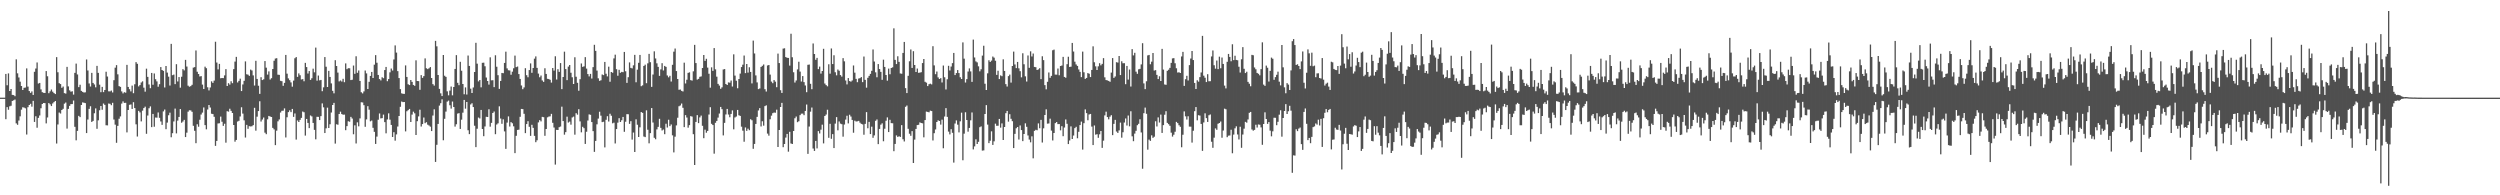 <svg xmlns="http://www.w3.org/2000/svg" width="1920" height="150"><path fill="#4f4f4f" d="M0 75h1v1H0zM1 75h1v1H1zM2 75h1v1H2zM3 74.995h1v1H3zM4 56.79h1v34.759H4zM5 65.474h1v16.809H5zM6 56.39h1v27.887H6zM7 69.864h1v11.806H7zM8 68.344h1v12.882H8zM9 72.842h1v4.697H9zM10 72.988h1v4.056H10zM11 73.874h1v2.564H11zM12 45.57h1v49.206H12zM13 56.298h1v39.54H13zM14 59.5h1v33.044H14zM15 62.714h1v26.613H15zM16 66.039h1v18.196H16zM17 69.127h1v13.252H17zM18 67.422h1v15.223H18zM19 67.245h1v15.944H19zM20 52.538h1v50.806H20zM21 66.486h1v15.832H21zM22 69.949h1v10.682H22zM23 71.313h1v8.423H23zM24 70.203h1v11.719H24zM25 72.89h1v4.569H25zM26 55.14h1v38.489H26zM27 52.622h1v36.658H27zM28 47.976h1v50.135H28zM29 64.162h1v26.359H29zM30 63.68h1v25.008H30zM31 68.658h1v14.491H31zM32 70.791h1v9.062H32zM33 71.246h1v7.839H33zM34 71.402h1v7.814H34zM35 54.563h1v40.197H35zM36 58.566h1v31.63H36zM37 71.574h1v7.601H37zM38 70.12h1v10.021H38zM39 68.772h1v12.676H39zM40 70.425h1v9.057H40zM41 71.478h1v6.976H41zM42 72.247h1v5.335H42zM43 43.888h1v66.368H43zM44 55.481h1v40.128H44zM45 63.895h1v22.522H45zM46 64.547h1v22.671H46zM47 67.431h1v17.041H47zM48 66.44h1v17.116H48zM49 71.519h1v8.098H49zM50 71.892h1v6.867H50zM51 51.329h1v47.425H51zM52 66.373h1v17.219H52zM53 69.374h1v11.911H53zM54 70.404h1v9.545H54zM55 70.088h1v9.817H55zM56 72.638h1v4.562H56zM57 55.962h1v41.433H57zM58 48.862h1v58.924H58zM59 57.2h1v43.289H59zM60 66.911h1v22.088H60zM61 65.06h1v24.903H61zM62 69.781h1v10.872H62zM63 70.56h1v8.089H63zM64 71.056h1v7.844H64zM65 70.914h1v8.276H65zM66 45.689h1v56.489H66zM67 54.135h1v37.686H67zM68 64.089h1v19.515H68zM69 66.47h1v15.161H69zM70 55.966h1v37.688H70zM71 63.684h1v29.156H71zM72 64.847h1v22.152H72zM73 67.072h1v16.184H73zM74 50.608h1v48.331H74zM75 55.946h1v36.457H75zM76 65.021h1v19.668H76zM77 70.784h1v10.623H77zM78 66.73h1v17.567H78zM79 70.736h1v8.759H79zM80 69.115h1v11.408H80zM81 55.11h1v41.087H81zM82 58.784h1v37.498H82zM83 70.166h1v9.343H83zM84 70.2h1v9.496H84zM85 69.527h1v11.286H85zM86 70.997h1v7.933H86zM87 61.576h1v30.24H87zM88 51.981h1v43.779H88zM89 50.029h1v59.664H89zM90 57.085h1v39.561H90zM91 66.129h1v25.077H91zM92 66.689h1v22.717H92zM93 70.171h1v9.403H93zM94 71.716h1v6.157H94zM95 70.798h1v8.272H95zM96 71.15h1v7.789H96zM97 49.793h1v51.886H97zM98 66.781h1v17.693H98zM99 68.509h1v11.978H99zM100 70.205h1v10.048H100zM101 65.717h1v17.922H101zM102 71.571h1v6.901H102zM103 64.737h1v18.281H103zM104 47.697h1v47.805H104zM105 49.001h1v55.866H105zM106 66.36h1v18.762H106zM107 65.323h1v21.019H107zM108 63.343h1v29.886H108zM109 62.453h1v22.522H109zM110 67.307h1v15.695H110zM111 70.406h1v11.511H111zM112 52.744h1v50.002H112zM113 59.056h1v29.68H113zM114 64.879h1v18.29H114zM115 67.731h1v13.964H115zM116 56.035h1v41.607H116zM117 65.051h1v22.435H117zM118 56.429h1v40.881H118zM119 60.821h1v29.432H119zM120 62.51h1v27.862H120zM121 66.634h1v19.748H121zM122 64.65h1v25.841H122zM123 51.492h1v41.801H123zM124 53.751h1v42.168H124zM125 54.408h1v31.165H125zM126 67.165h1v16.947H126zM127 50.693h1v48.535H127zM128 55.779h1v38.391H128zM129 58.864h1v29.682H129zM130 65.691h1v20.849H130zM131 33.685h1v71.712H131zM132 57.765h1v44.528H132zM133 57.31h1v35.962H133zM134 64.593h1v18.823H134zM135 49.322h1v53.14H135zM136 62.574h1v30.053H136zM137 59.205h1v30.577H137zM138 67.332h1v16.436H138zM139 58.907h1v35.333H139zM140 53.101h1v40.249H140zM141 54.06h1v38.004H141zM142 45.992h1v59.274H142zM143 51.121h1v50.774H143zM144 65.771h1v19.998H144zM145 66.632h1v18.036H145zM146 66.158h1v18.608H146zM147 65.108h1v20.76H147zM148 51.901h1v44.717H148zM149 51.553h1v48.904H149zM150 38.734h1v71.266H150zM151 55.069h1v40.366H151zM152 56.815h1v40.538H152zM153 58.743h1v33.223H153zM154 58.445h1v29.519H154zM155 64.97h1v21.497H155zM156 68.369h1v14.166H156zM157 51.205h1v44.873H157zM158 52.377h1v46.942H158zM159 67.003h1v17.139H159zM160 69.418h1v11.22H160zM161 67.181h1v15.388H161zM162 62.478h1v24.882H162zM163 63.659h1v23.928H163zM164 61.892h1v27.81H164zM165 32.039h1v79.975H165zM166 48.042h1v60.183H166zM167 53.309h1v41.497H167zM168 49.056h1v45.628H168zM169 60.107h1v29.423H169zM170 59.924h1v33.543H170zM171 60.004h1v36.638H171zM172 57.903h1v37.107H172zM173 53.119h1v56.432H173zM174 66.064h1v19.357H174zM175 63.881h1v21.9H175zM176 64.95h1v18.576H176zM177 62.405h1v22.735H177zM178 63.89h1v22.909H178zM179 53.089h1v42.898H179zM180 47.308h1v61.481H180zM181 43.65h1v63.806H181zM182 63.313h1v30.037H182zM183 62.13h1v30.648H183zM184 60.429h1v29.007H184zM185 69.921h1v12.445H185zM186 64.87h1v22.351H186zM187 62.05h1v30.371H187zM188 47.166h1v58.471H188zM189 57.06h1v38.842H189zM190 57.367h1v41.573H190zM191 58.255h1v38.657H191zM192 53.435h1v43.671H192zM193 54.108h1v42.877H193zM194 57.898h1v38.18H194zM195 65.698h1v17.1H195zM196 46.699h1v53.667H196zM197 60.64h1v28.956H197zM198 65.826h1v19.487H198zM199 72.075h1v5.692H199zM200 59.276h1v34.083H200zM201 61.475h1v30.337H201zM202 60.908h1v29.332H202zM203 46.893h1v55.008H203zM204 51.965h1v51.09H204zM205 57.278h1v34.363H205zM206 54.822h1v34.198H206zM207 61.102h1v28.393H207zM208 60.038h1v29.833H208zM209 53.011h1v45.189H209zM210 46.669h1v52.724H210zM211 44.95h1v66.505H211zM212 44.678h1v55.679H212zM213 57.346h1v35.843H213zM214 57.488h1v34.278H214zM215 62.036h1v24.406H215zM216 62.366h1v22.744H216zM217 65.911h1v19.107H217zM218 63.654h1v19.577H218zM219 42.199h1v63.39H219zM220 56.58h1v33.488H220zM221 60.191h1v25.94H221zM222 61.583h1v23.147H222zM223 63.306h1v22.811H223zM224 66.563h1v17.107H224zM225 61.901h1v27.846H225zM226 44.74h1v42.398H226zM227 43.813h1v63.394H227zM228 59.035h1v33.486H228zM229 56.36h1v37.35H229zM230 57.825h1v34.248H230zM231 61.011h1v29.526H231zM232 60.752h1v24.9H232zM233 62.434h1v23.763H233zM234 48.28h1v55.871H234zM235 51.524h1v39.801H235zM236 56.493h1v37.945H236zM237 54.57h1v43.829H237zM238 61.398h1v27.281H238zM239 60.123h1v29.261H239zM240 52.725h1v41.696H240zM241 55.559h1v44.189H241zM242 36.55h1v70.435H242zM243 61.972h1v27.743H243zM244 57.992h1v31.744H244zM245 61.688h1v30.538H245zM246 61.391h1v27.778H246zM247 70.04h1v9.345H247zM248 67.062h1v15.354H248zM249 43.813h1v58.357H249zM250 51.247h1v47.301H250zM251 66.815h1v15.878H251zM252 54.444h1v43.848H252zM253 59.074h1v36.356H253zM254 64.053h1v22.374H254zM255 69.733h1v10.927H255zM256 71.667h1v7.347H256zM257 46.241h1v64.042H257zM258 50.684h1v44.742H258zM259 55.742h1v40.044H259zM260 62.521h1v25.056H260zM261 61.791h1v23.985H261zM262 62.597h1v24.999H262zM263 60.542h1v27.574H263zM264 63.153h1v24.882H264zM265 48.681h1v51.307H265zM266 53.126h1v43.747H266zM267 52.4h1v40.719H267zM268 52.451h1v41.034H268zM269 61.48h1v28.281H269zM270 61.233h1v29.785H270zM271 50.315h1v52.822H271zM272 56.671h1v39.565H272zM273 43.217h1v66.942H273zM274 55.934h1v38.027H274zM275 54.108h1v42.905H275zM276 62.141h1v28.787H276zM277 70.882h1v7.649H277zM278 71.706h1v6.988H278zM279 70.18h1v10.627H279zM280 54.151h1v43.246H280zM281 56.387h1v35.299H281zM282 68.372h1v13.207H282zM283 62.84h1v21.36H283zM284 58.298h1v34.864H284zM285 55.229h1v37.354H285zM286 59.894h1v38.242H286zM287 49.642h1v51.607H287zM288 42.348h1v68.212H288zM289 48.157h1v56.75H289zM290 57.525h1v34.431H290zM291 60.732h1v26.418H291zM292 61.748h1v29.185H292zM293 59.356h1v31.36H293zM294 60.079h1v27.922H294zM295 53.808h1v39.979H295zM296 51.418h1v50.975H296zM297 62.384h1v29.359H297zM298 60.727h1v26.322H298zM299 55.536h1v36.363H299zM300 52.647h1v43.298H300zM301 54.176h1v51.062H301zM302 45.683h1v55.825H302zM303 34.856h1v73.184H303zM304 40.377h1v62.852H304zM305 54.643h1v42.536H305zM306 59.937h1v29.146H306zM307 68.475h1v13.573H307zM308 71.665h1v6.299H308zM309 72.041h1v6.386H309zM310 72.114h1v6.198H310zM311 50.201h1v50.705H311zM312 59.086h1v26.349H312zM313 64.735h1v19.837H313zM314 65.348h1v18.304H314zM315 61.45h1v32.248H315zM316 62.869h1v25.168H316zM317 65.236h1v20.526H317zM318 65.902h1v21.128H318zM319 46.358h1v57.306H319zM320 62.212h1v30.845H320zM321 62.329h1v27.089H321zM322 68.987h1v15.306H322zM323 57.694h1v39.506H323zM324 59.779h1v35.516H324zM325 58.491h1v31.794H325zM326 44.854h1v49.748H326zM327 52.416h1v41.428H327zM328 53.105h1v42.634H328zM329 52.416h1v44.015H329zM330 51.485h1v45.779H330zM331 59.91h1v40.751H331zM332 64.625h1v24.109H332zM333 65.751h1v18.201H333zM334 31.391h1v92.987H334zM335 35.587h1v75.603H335zM336 57.621h1v37.576H336zM337 68.246h1v12.856H337zM338 71.695h1v7.583H338zM339 73.796h1v2.511H339zM340 42.258h1v65.459H340zM341 58.166h1v33.095H341zM342 59.054h1v26.633H342zM343 70.136h1v7.915H343zM344 73.199h1v4.044H344zM345 69.592h1v11.273H345zM346 66.463h1v16.942H346zM347 73.201h1v4.77H347zM348 66.817h1v15.37H348zM349 52.934h1v44.273H349zM350 42.327h1v53.092H350zM351 63.567h1v23.658H351zM352 65.453h1v21.424H352zM353 47.482h1v51.55H353zM354 54.327h1v37.578H354zM355 64.515h1v22.01H355zM356 72.402h1v4.328H356zM357 67.14h1v16.336H357zM358 72.599h1v5.752H358zM359 42.65h1v57.391H359zM360 50.626h1v52.378H360zM361 68.122h1v12.103H361zM362 71.413h1v7.908H362zM363 67.186h1v15.061H363zM364 55.316h1v41.245H364zM365 32.854h1v80.169H365zM366 48.903h1v49.95H366zM367 62.521h1v27.732H367zM368 61.459h1v29.508H368zM369 67.058h1v17.368H369zM370 48.251h1v50.824H370zM371 48.132h1v56.466H371zM372 50.894h1v46.244H372zM373 59.566h1v30.126H373zM374 62.222h1v27.654H374zM375 64.975h1v18.92H375zM376 44.055h1v53.204H376zM377 61.67h1v32.706H377zM378 61.594h1v25.2H378zM379 66.92h1v18.721H379zM380 42.421h1v60.62H380zM381 51.272h1v44.369H381zM382 57.742h1v36.958H382zM383 68.259h1v13.399H383zM384 62.162h1v28.856H384zM385 56.033h1v39.039H385zM386 56.234h1v35.418H386zM387 48.317h1v52.593H387zM388 39.688h1v74.644H388zM389 52.549h1v41.623H389zM390 53.989h1v35.415H390zM391 54.14h1v43.033H391zM392 57.392h1v36.402H392zM393 55.064h1v39.615H393zM394 52.423h1v44.623H394zM395 42.682h1v74.926H395zM396 51.544h1v52.742H396zM397 51.107h1v48.684H397zM398 56.866h1v42.708H398zM399 60.608h1v29.11H399zM400 65.643h1v18.011H400zM401 68.484h1v15.34H401zM402 67.14h1v20.234H402zM403 52.398h1v49.831H403zM404 57.765h1v37.54H404zM405 59.358h1v33.745H405zM406 53.828h1v43.536H406zM407 48.676h1v55.649H407zM408 55.893h1v39.947H408zM409 52.201h1v46.011H409zM410 45.065h1v59.265H410zM411 43.334h1v65.855H411zM412 52.1h1v55.633H412zM413 56.534h1v37.482H413zM414 59.317h1v32.95H414zM415 57.983h1v35.269H415zM416 61.807h1v27.926H416zM417 62.865h1v27.146H417zM418 52.451h1v51.849H418zM419 56.77h1v42.28H419zM420 60.53h1v29.606H420zM421 60.745h1v28.798H421zM422 61.272h1v28.091H422zM423 63.419h1v24.044H423zM424 52.242h1v42.048H424zM425 54.199h1v43.751H425zM426 43.211h1v83.212H426zM427 61.102h1v38.627H427zM428 53.135h1v46.69H428zM429 55.213h1v42.477H429zM430 48.411h1v48.75H430zM431 68.47h1v13.433H431zM432 59.113h1v33.891H432zM433 39.697h1v63.728H433zM434 53.025h1v48.462H434zM435 61.535h1v28.057H435zM436 51.125h1v42.955H436zM437 49.931h1v43.463H437zM438 55.849h1v39.911H438zM439 59.344h1v30.849H439zM440 64.501h1v25.024H440zM441 43.961h1v59.474H441zM442 58.951h1v27.99H442zM443 63.588h1v24.466H443zM444 69.704h1v14.163H444zM445 60.846h1v32.399H445zM446 48.754h1v52.884H446zM447 51.357h1v46.022H447zM448 50.919h1v47.546H448zM449 43.854h1v66.688H449zM450 52.679h1v48.492H450zM451 56.875h1v35.69H451zM452 58.697h1v29.162H452zM453 56.749h1v31.41H453zM454 60.322h1v33.42H454zM455 51.556h1v49.137H455zM456 34.396h1v82.261H456zM457 39.088h1v69.153H457zM458 54.236h1v41.259H458zM459 60.184h1v30.925H459zM460 62.13h1v23.699H460zM461 61.663h1v27.194H461zM462 57.184h1v36.592H462zM463 57.699h1v35.8H463zM464 47.585h1v65.624H464zM465 56.653h1v35.363H465zM466 58.692h1v30.533H466zM467 51.203h1v42.158H467zM468 62.75h1v24.578H468zM469 55.307h1v33.566H469zM470 55.87h1v38.84H470zM471 44.856h1v49.357H471zM472 42h1v68.203H472zM473 53.169h1v45.944H473zM474 58.161h1v36.031H474zM475 53.597h1v37.169H475zM476 55.92h1v37.78H476zM477 55.202h1v37.15H477zM478 55.435h1v34.369H478zM479 39.894h1v61.346H479zM480 54.714h1v38.789H480zM481 63.631h1v24.049H481zM482 59.271h1v28.498H482zM483 47.942h1v47.187H483zM484 52.119h1v40.986H484zM485 52.542h1v54.649H485zM486 50.185h1v51.579H486zM487 42.151h1v74.598H487zM488 63.16h1v28.476H488zM489 53.517h1v42.255H489zM490 48.241h1v56.997H490zM491 42.194h1v55.592H491zM492 66.209h1v19.854H492zM493 65.559h1v21.103H493zM494 50.638h1v54.223H494zM495 49.688h1v55.619H495zM496 63.899h1v20.858H496zM497 48.651h1v50.982H497zM498 41.377h1v68.725H498zM499 47.775h1v54.456H499zM500 66.712h1v16.26H500zM501 57.243h1v36.862H501zM502 39.448h1v66.39H502zM503 44.897h1v62.035H503zM504 48.647h1v50.739H504zM505 51.334h1v46.118H505zM506 58.246h1v32.973H506zM507 53.302h1v44.898H507zM508 48.518h1v51.703H508zM509 54.103h1v45.363H509zM510 50.642h1v52.445H510zM511 51.357h1v43.692H511zM512 57.935h1v39.989H512zM513 59.395h1v32.538H513zM514 58.209h1v38.686H514zM515 62.592h1v32.976H515zM516 49.759h1v54.161H516zM517 39.7h1v77.329H517zM518 37.253h1v67.7H518zM519 54.588h1v41.714H519zM520 60.67h1v29.767H520zM521 68.905h1v12.685H521zM522 68.738h1v12.252H522zM523 69.802h1v9.73H523zM524 70.237h1v12.57H524zM525 48.129h1v49.501H525zM526 64.11h1v24.335H526zM527 61.228h1v29.014H527zM528 55.946h1v42.115H528zM529 55.552h1v40.538H529zM530 61.537h1v27.645H530zM531 61.926h1v27.649H531zM532 54.794h1v48.263H532zM533 34.474h1v92.223H533zM534 48.422h1v45.218H534zM535 61.139h1v27.267H535zM536 60.571h1v33.987H536zM537 58.958h1v31.204H537zM538 58.692h1v30.105H538zM539 52.201h1v44.431H539zM540 42.222h1v63.921H540zM541 46.724h1v52.852H541zM542 45.154h1v56.773H542zM543 51.913h1v48.634H543zM544 56.632h1v31.323H544zM545 67.344h1v14.96H545zM546 51.73h1v43.344H546zM547 54.446h1v41.588H547zM548 36.932h1v81.092H548zM549 53.238h1v41.057H549zM550 58.864h1v34.015H550zM551 64.433h1v25.894H551zM552 65.765h1v21.424H552zM553 68.207h1v13.919H553zM554 67.046h1v16.812H554zM555 53.366h1v50.625H555zM556 53.02h1v41.36H556zM557 64.503h1v23.404H557zM558 65.259h1v18.423H558zM559 63.265h1v24.699H559zM560 63.476h1v26.571H560zM561 61.826h1v25.674H561zM562 66.479h1v18.302H562zM563 41.721h1v57.615H563zM564 58.083h1v32.133H564zM565 62.02h1v27.491H565zM566 67.802h1v16.622H566zM567 60.654h1v27.848H567zM568 56.518h1v32.518H568zM569 51.514h1v45.747H569zM570 49.672h1v50.68H570zM571 42.632h1v66.198H571zM572 56.145h1v41.737H572zM573 49.175h1v51.341H573zM574 55.751h1v43.072H574zM575 51.665h1v48.327H575zM576 55.257h1v36.34H576zM577 64.046h1v28.304H577zM578 31.171h1v83.122H578zM579 41.039h1v69.506H579zM580 57.889h1v37.281H580zM581 63.304h1v26.457H581zM582 68.436h1v16.397H582zM583 67.934h1v15.111H583zM584 51.414h1v45.724H584zM585 50.528h1v42.595H585zM586 49.514h1v46.981H586zM587 68.5h1v13.012H587zM588 70.296h1v10.604H588zM589 50.26h1v52.348H589zM590 49.908h1v54.264H590zM591 57.278h1v34.31H591zM592 62.656h1v26.171H592zM593 63.902h1v23.012H593zM594 61.51h1v24.894H594zM595 62.725h1v23.864H595zM596 66.962h1v17.272H596zM597 41.153h1v71.735H597zM598 48.441h1v51.417H598zM599 69.28h1v12.905H599zM600 71.388h1v7.633H600zM601 37.351h1v75.706H601zM602 37.09h1v73.527H602zM603 43.851h1v61.817H603zM604 44.403h1v58.439H604zM605 44.497h1v71.975H605zM606 50.384h1v50.84H606zM607 25.907h1v84.264H607zM608 44.005h1v66.565H608zM609 55.502h1v45.1H609zM610 63.393h1v27.446H610zM611 61.777h1v27.736H611zM612 53.279h1v40.563H612zM613 47.413h1v45.697H613zM614 54.977h1v33.429H614zM615 62.638h1v24.678H615zM616 58.404h1v28.839H616zM617 63.089h1v25.379H617zM618 65.655h1v19.533H618zM619 70.832h1v9.46H619zM620 49.752h1v68.403H620zM621 49.56h1v47.62H621zM622 64.339h1v21.41H622zM623 68.518h1v14.065H623zM624 33.376h1v80.673H624zM625 41.46h1v74.477H625zM626 45.95h1v62.291H626zM627 44.435h1v69.552H627zM628 53.073h1v47.652H628zM629 51.125h1v51.357H629zM630 56.534h1v43.053H630zM631 54.529h1v41.222H631zM632 37.484h1v72.66H632zM633 64.178h1v24.9H633zM634 65.405h1v22.545H634zM635 66.305h1v17.968H635zM636 49.361h1v56.466H636zM637 56.561h1v38.515H637zM638 37.228h1v69.375H638zM639 49.2h1v53.809H639zM640 42.462h1v71.266H640zM641 55.476h1v39.474H641zM642 57.866h1v32.071H642zM643 53.389h1v46.716H643zM644 54.343h1v38.947H644zM645 57.626h1v37.301H645zM646 58.855h1v36.516H646zM647 44.63h1v60.35H647zM648 47.113h1v48.517H648zM649 61.773h1v30.078H649zM650 64.799h1v24.063H650zM651 59.942h1v34.816H651zM652 62.254h1v25.857H652zM653 62.704h1v26.796H653zM654 61.798h1v30.302H654zM655 50.274h1v51.669H655zM656 55.82h1v36.86H656zM657 60.578h1v32.783H657zM658 63.13h1v30.071H658zM659 60.32h1v32.497H659zM660 60.004h1v34.189H660zM661 59.164h1v35.942H661zM662 63.087h1v32.44H662zM663 43.412h1v60.046H663zM664 61.331h1v33.795H664zM665 67.316h1v18.821H665zM666 59.766h1v38.75H666zM667 58.266h1v35.349H667zM668 56.738h1v46.249H668zM669 54.389h1v42.87H669zM670 37.967h1v67.86H670zM671 47.26h1v56.725H671zM672 55.55h1v37.212H672zM673 59.358h1v32.401H673zM674 49.194h1v61.479H674zM675 53.034h1v45.962H675zM676 55.19h1v40.565H676zM677 61.276h1v33.429H677zM678 45.822h1v62.662H678zM679 51.389h1v47.471H679zM680 57.594h1v35.145H680zM681 61.931h1v28.21H681zM682 52.707h1v48.723H682zM683 57.049h1v34.962H683zM684 52.208h1v42.378H684zM685 51.718h1v42.946H685zM686 21.755h1v94.374H686zM687 45.964h1v64.555H687zM688 49.184h1v54.823H688zM689 43.204h1v61.982H689zM690 47.525h1v57.102H690zM691 56.396h1v48.789H691zM692 56.628h1v39.492H692zM693 40.629h1v66.347H693zM694 32.217h1v76.429H694zM695 67.703h1v14.324H695zM696 71.459h1v9.574H696zM697 58.218h1v40.705H697zM698 47.06h1v55.635H698zM699 37.969h1v66.319H699zM700 52.153h1v48.579H700zM701 39.313h1v85.871H701zM702 49.921h1v57.318H702zM703 55.293h1v43.724H703zM704 52.659h1v43.369H704zM705 55.893h1v39.931H705zM706 55.783h1v38.244H706zM707 55.458h1v38.995H707zM708 48.415h1v46.303H708zM709 45.312h1v60.169H709zM710 62.823h1v29.405H710zM711 63.496h1v22.236H711zM712 66.099h1v19.888H712zM713 64.671h1v21.611H713zM714 64.259h1v20.735H714zM715 64.824h1v20.455H715zM716 35.502h1v72.353H716zM717 50.208h1v52.094H717zM718 56.982h1v42.442H718zM719 54.952h1v38.723H719zM720 59.443h1v32.948H720zM721 60.654h1v32.271H721zM722 59.99h1v35.708H722zM723 63.354h1v28.528H723zM724 50.343h1v63.546H724zM725 59.317h1v30.185H725zM726 68.685h1v14.351H726zM727 60.896h1v28.874H727zM728 50.553h1v50.542H728zM729 54.099h1v49.114H729zM730 51.073h1v48.155H730zM731 48.473h1v53.525H731zM732 40.663h1v84.196H732zM733 57.642h1v37.237H733zM734 56.131h1v36.322H734zM735 53.81h1v41.92H735zM736 56.097h1v45.58H736zM737 59.354h1v33.845H737zM738 60.661h1v25.859H738zM739 32.552h1v90.547H739zM740 45.06h1v57.613H740zM741 63.368h1v22.85H741zM742 60.773h1v31.389H742zM743 54.945h1v46.162H743zM744 52.535h1v45.72H744zM745 54.817h1v37.581H745zM746 62.894h1v23.493H746zM747 30.396h1v84.317H747zM748 44.122h1v68.304H748zM749 47.131h1v59.886H749zM750 47.944h1v62.662H750zM751 50.954h1v57.94H751zM752 54.803h1v42.895H752zM753 53.192h1v43.893H753zM754 42.723h1v72.95H754zM755 35.106h1v80.391H755zM756 64.291h1v23.259H756zM757 69.115h1v11.607H757zM758 56.332h1v39.368H758zM759 46.282h1v63.662H759zM760 47.562h1v60.527H760zM761 46.548h1v54.335H761zM762 43.421h1v67.892H762zM763 44.27h1v64.266H763zM764 46.662h1v48.302H764zM765 57.509h1v39.128H765zM766 54.307h1v42.275H766zM767 60.715h1v30.634H767zM768 57.893h1v40.156H768zM769 58.504h1v36.292H769zM770 45.586h1v61.959H770zM771 54.49h1v43.049H771zM772 64.609h1v22.337H772zM773 66.483h1v18.718H773zM774 58.47h1v34.981H774zM775 57.301h1v30.428H775zM776 63.43h1v27.787H776zM777 50.684h1v42.405H777zM778 39.645h1v74.079H778zM779 49.505h1v53.317H779zM780 52.302h1v46.196H780zM781 47.587h1v49.966H781zM782 52.455h1v54.708H782zM783 54.694h1v41.685H783zM784 59.395h1v40.513H784zM785 40.913h1v67.496H785zM786 49.377h1v53.555H786zM787 58.612h1v36.098H787zM788 62.636h1v34.763H788zM789 42.609h1v61.44H789zM790 52.08h1v55.129H790zM791 39.4h1v69.934H791zM792 43.378h1v61.334H792zM793 41.116h1v80.495H793zM794 51.411h1v49.094H794zM795 51.599h1v48.064H795zM796 53.767h1v46.285H796zM797 53.277h1v41.515H797zM798 52.361h1v46.132H798zM799 60.75h1v31.296H799zM800 43.208h1v66.258H800zM801 46.204h1v52.357H801zM802 65.392h1v22.928H802zM803 68.626h1v15.317H803zM804 62.84h1v32.149H804zM805 55.662h1v39.171H805zM806 59.738h1v31.41H806zM807 58.264h1v42.056H807zM808 38.626h1v69.258H808zM809 38.081h1v64.067H809zM810 57.301h1v37.249H810zM811 57.335h1v36.402H811zM812 52.627h1v42.726H812zM813 57.786h1v37.491H813zM814 50.706h1v49.384H814zM815 50.311h1v46.606H815zM816 43.678h1v60.899H816zM817 59.102h1v38.84H817zM818 59.72h1v32.046H818zM819 49.315h1v45.77H819zM820 43.577h1v67.077H820zM821 51.423h1v56.43H821zM822 51.219h1v45.855H822zM823 32.952h1v73.825H823zM824 39.578h1v64.536H824zM825 47.346h1v51.062H825zM826 49.512h1v47.846H826zM827 50.624h1v55.578H827zM828 53.336h1v47.876H828zM829 55.186h1v40.872H829zM830 59.223h1v34.15H830zM831 39.615h1v75.26H831zM832 55.486h1v39.146H832zM833 60.562h1v23.44H833zM834 59.857h1v27.02H834zM835 56.104h1v36.276H835zM836 56.653h1v31.263H836zM837 59.212h1v28.313H837zM838 53.714h1v43.536H838zM839 35.584h1v75.834H839zM840 47.797h1v48.581H840zM841 50.926h1v52.479H841zM842 53.76h1v49.297H842zM843 50.924h1v54.903H843zM844 48.546h1v54.601H844zM845 50.196h1v50.417H845zM846 49.045h1v64.507H846zM847 44.646h1v63.392H847zM848 59.388h1v29.263H848zM849 61.48h1v24.287H849zM850 61.764h1v28.16H850zM851 62.137h1v29.522H851zM852 62.844h1v26.754H852zM853 55.762h1v32.717H853zM854 44.616h1v59.174H854zM855 59.8h1v35.342H855zM856 58.729h1v33.307H856zM857 47.781h1v53.259H857zM858 48.083h1v54.001H858zM859 43.002h1v57.169H859zM860 57.644h1v36.523H860zM861 47.054h1v58.686H861zM862 48.605h1v52.992H862zM863 48.546h1v45.564H863zM864 64.643h1v26.361H864zM865 50.647h1v45.745H865zM866 61.143h1v27.592H866zM867 53.428h1v43.621H867zM868 66.483h1v18.984H868zM869 37.727h1v66.951H869zM870 42.561h1v65.903H870zM871 40.562h1v62.019H871zM872 55.037h1v45.418H872zM873 56.673h1v39.483H873zM874 53.222h1v41.843H874zM875 52.895h1v38.677H875zM876 49.454h1v52.289H876zM877 33.188h1v96.418H877zM878 64.048h1v22.905H878zM879 68.468h1v14.182H879zM880 62.393h1v25.029H880zM881 42.54h1v72.383H881zM882 42.21h1v65.003H882zM883 49.338h1v58.842H883zM884 47.383h1v56.544H884zM885 40.681h1v65.198H885zM886 54.172h1v50.815H886zM887 53.87h1v39.256H887zM888 57.52h1v39.613H888zM889 60.72h1v29.464H889zM890 58.569h1v35.555H890zM891 62.222h1v25.798H891zM892 37.521h1v64.573H892zM893 53.474h1v42.63H893zM894 64.874h1v23.257H894zM895 65.131h1v20.263H895zM896 54.359h1v39.986H896zM897 53.554h1v41.847H897zM898 52.121h1v44.475H898zM899 48.289h1v53.589H899zM900 44.827h1v60.073H900zM901 44.623h1v58.853H901zM902 48.573h1v52.586H902zM903 52.419h1v41.16H903zM904 55.708h1v38.86H904zM905 55.502h1v40.705H905zM906 56.083h1v41.28H906zM907 43.348h1v69.739H907zM908 39.821h1v63.637H908zM909 65.948h1v19.599H909zM910 60.8h1v28.563H910zM911 58.234h1v33.552H911zM912 61.798h1v27.519H912zM913 50.047h1v47.208H913zM914 44.973h1v52.289H914zM915 39.178h1v70.341H915zM916 46.156h1v54.241H916zM917 63.675h1v21.744H917zM918 68.34h1v13.866H918zM919 61.663h1v30.739H919zM920 62.698h1v25.798H920zM921 59.253h1v29.549H921zM922 55.657h1v39.545H922zM923 27.523h1v88.322H923zM924 58.127h1v35.937H924zM925 59.722h1v27.336H925zM926 63.036h1v27.686H926zM927 56.964h1v36.672H927zM928 62.391h1v26.125H928zM929 62.361h1v25.546H929zM930 43.385h1v65.461H930zM931 38.75h1v74.749H931zM932 50.123h1v55.589H932zM933 52.737h1v45.869H933zM934 46.49h1v53.195H934zM935 53.094h1v41.913H935zM936 43.526h1v50.938H936zM937 52.414h1v40.911H937zM938 44.209h1v61.559H938zM939 49.123h1v51.119H939zM940 65.753h1v17.709H940zM941 67.902h1v16.02H941zM942 47.445h1v57.924H942zM943 41.398h1v62.781H943zM944 43.742h1v60.311H944zM945 47.076h1v52.536H945zM946 34.014h1v83.713H946zM947 46.159h1v57.224H947zM948 42.828h1v55.711H948zM949 46.005h1v51.007H949zM950 46.307h1v56.965H950zM951 51.247h1v55.876H951zM952 55.689h1v41.643H952zM953 45.513h1v68.018H953zM954 36.186h1v67.162H954zM955 52.824h1v45.969H955zM956 56.129h1v37.471H956zM957 55.108h1v39.119H957zM958 62.897h1v28.837H958zM959 64.332h1v22.319H959zM960 66.252h1v19.693H960zM961 42.137h1v57.299H961zM962 42.467h1v57.903H962zM963 51.803h1v47.956H963zM964 53.178h1v42.6H964zM965 56.017h1v41.911H965zM966 56.687h1v38.881H966zM967 57.873h1v37.913H967zM968 53.075h1v44.784H968zM969 32.522h1v78.704H969zM970 64.973h1v30.238H970zM971 65.923h1v20.364H971zM972 50.384h1v41.025H972zM973 52.002h1v43.115H973zM974 62.606h1v31.122H974zM975 54.446h1v45.919H975zM976 44.231h1v60.467H976zM977 45.108h1v55.738H977zM978 61.267h1v29.128H978zM979 59.223h1v31.266H979zM980 57.461h1v38.684H980zM981 55.023h1v38.51H981zM982 62.725h1v25.344H982zM983 65.595h1v19.096H983zM984 34.561h1v70.41H984zM985 51.702h1v38.915H985zM986 67.092h1v18.176H986zM987 71.645h1v8.336H987zM988 63.865h1v23.69H988zM989 64.97h1v20.478H989zM990 69.141h1v12.09H990zM991 54.085h1v30.927H991zM992 31.62h1v101.103H992zM993 30.009h1v89.304H993zM994 34.634h1v84.846H994zM995 49.855h1v49.414H995zM996 49.333h1v51.376H996zM997 50.67h1v48.082H997zM998 53.071h1v44.88H998zM999 47.145h1v63.555H999zM1000 39.514h1v75.601H1000zM1001 63.565h1v22.424H1001zM1002 67.921h1v15.37H1002zM1003 55.845h1v39.24H1003zM1004 37.93h1v69.709H1004zM1005 40.979h1v64.932H1005zM1006 50.537h1v59.419H1006zM1007 40.453h1v64.642H1007zM1008 50.89h1v46.725H1008zM1009 50.384h1v46.704H1009zM1010 59.28h1v35.53H1010zM1011 56.376h1v39.332H1011zM1012 56.268h1v35.649H1012zM1013 59.898h1v36.484H1013zM1014 60.34h1v30.975H1014zM1015 44.595h1v68.263H1015zM1016 61.182h1v29.59H1016zM1017 65.707h1v20.913H1017zM1018 64.279h1v19.469H1018zM1019 63.48h1v22.765H1019zM1020 66.495h1v17.947H1020zM1021 69.063h1v14.589H1021zM1022 47.422h1v67.292H1022zM1023 47.88h1v59.428H1023zM1024 52.92h1v54.205H1024zM1025 53.638h1v44.468H1025zM1026 53.851h1v45.628H1026zM1027 50.702h1v49.014H1027zM1028 56.738h1v39.171H1028zM1029 50.381h1v49.842H1029zM1030 26.253h1v103.9H1030zM1031 36.303h1v74.5H1031zM1032 48.83h1v53.9H1032zM1033 52.432h1v45.791H1033zM1034 35.74h1v74.639H1034zM1035 45.55h1v69.655H1035zM1036 41.528h1v61.389H1036zM1037 51.231h1v51.891H1037zM1038 40.162h1v63.275H1038zM1039 56.456h1v40.673H1039zM1040 54.874h1v41.218H1040zM1041 50.336h1v46.212H1041zM1042 44.403h1v60.87H1042zM1043 47.681h1v53.211H1043zM1044 51.556h1v46.013H1044zM1045 40.466h1v75.473H1045zM1046 39.658h1v74.681H1046zM1047 58.532h1v33.376H1047zM1048 57.378h1v32.058H1048zM1049 48.09h1v53.964H1049zM1050 55.293h1v43.708H1050zM1051 58.928h1v32.948H1051zM1052 58.07h1v34.239H1052zM1053 42.073h1v66.155H1053zM1054 46.811h1v61.73H1054zM1055 58.079h1v38.837H1055zM1056 55.25h1v48.226H1056zM1057 53.895h1v43.01H1057zM1058 48.335h1v53.559H1058zM1059 44.254h1v59.657H1059zM1060 36.843h1v75.244H1060zM1061 38.287h1v80.277H1061zM1062 59.926h1v38.325H1062zM1063 64.156h1v25.189H1063zM1064 49.468h1v54.928H1064zM1065 41.288h1v72.007H1065zM1066 31.748h1v78.21H1066zM1067 40.597h1v61.655H1067zM1068 24.692h1v92.831H1068zM1069 44.163h1v71.646H1069zM1070 47.035h1v62.094H1070zM1071 51.487h1v47.084H1071zM1072 51.727h1v49.595H1072zM1073 50.372h1v47.72H1073zM1074 54.501h1v39.773H1074zM1075 47.786h1v56.647H1075zM1076 34.888h1v76.857H1076zM1077 56.694h1v31.314H1077zM1078 64.609h1v21.08H1078zM1079 58.264h1v35.512H1079zM1080 53.549h1v52.605H1080zM1081 50.931h1v46.519H1081zM1082 51.382h1v47.343H1082zM1083 41.954h1v70.234H1083zM1084 33.861h1v78.986H1084zM1085 41.501h1v71.165H1085zM1086 44.183h1v65.37H1086zM1087 42.361h1v63.932H1087zM1088 50.056h1v49.05H1088zM1089 53.842h1v47.153H1089zM1090 50.217h1v51.657H1090zM1091 26.106h1v92.806H1091zM1092 43.149h1v62.985H1092zM1093 49.365h1v48.73H1093zM1094 56.028h1v38.24H1094zM1095 54.508h1v39.881H1095zM1096 56.534h1v38.888H1096zM1097 48.441h1v51.68H1097zM1098 42.004h1v55.205H1098zM1099 30.805h1v83.983H1099zM1100 36.443h1v77.031H1100zM1101 42.723h1v66.168H1101zM1102 44.17h1v62.298H1102zM1103 54.987h1v48.535H1103zM1104 45.14h1v58.016H1104zM1105 41.693h1v59.945H1105zM1106 36.507h1v71.543H1106zM1107 48.285h1v64.85H1107zM1108 57.301h1v38.524H1108zM1109 60.132h1v30.902H1109zM1110 59.074h1v35.667H1110zM1111 53.902h1v40.231H1111zM1112 60.079h1v34.022H1112zM1113 59.866h1v31.959H1113zM1114 42.812h1v58.494H1114zM1115 52.389h1v41.023H1115zM1116 57.291h1v35.85H1116zM1117 62.157h1v32.316H1117zM1118 60.152h1v29.78H1118zM1119 62.604h1v27.281H1119zM1120 64.403h1v25.251H1120zM1121 61.704h1v28.171H1121zM1122 43.156h1v78.013H1122zM1123 53.139h1v42.669H1123zM1124 64.325h1v29.517H1124zM1125 66.019h1v20.22H1125zM1126 65.975h1v21.907H1126zM1127 65.73h1v19.453H1127zM1128 59.022h1v33.703H1128zM1129 39.001h1v65.578H1129zM1130 56.774h1v41.865H1130zM1131 65.176h1v24.841H1131zM1132 65.055h1v26.26H1132zM1133 69.042h1v16.288H1133zM1134 68.916h1v15.333H1134zM1135 69.077h1v15.633H1135zM1136 69.944h1v13.47H1136zM1137 48.37h1v52.097H1137zM1138 64.469h1v23.479H1138zM1139 70.093h1v13.225H1139zM1140 69.548h1v13.182H1140zM1141 66.829h1v19.396H1141zM1142 69.592h1v11.522H1142zM1143 70.555h1v11.362H1143zM1144 71.784h1v10.437H1144zM1145 34.277h1v72.529H1145zM1146 62.755h1v35.191H1146zM1147 62.178h1v30.295H1147zM1148 70.546h1v9.625H1148zM1149 66.458h1v20.224H1149zM1150 67.646h1v17.535H1150zM1151 67.046h1v16.118H1151zM1152 54.538h1v44.653H1152zM1153 55.556h1v40.369H1153zM1154 69.077h1v12.646H1154zM1155 71.363h1v8.439H1155zM1156 68.166h1v14.118H1156zM1157 69.894h1v10.819H1157zM1158 58.051h1v41.195H1158zM1159 62.137h1v25.324H1159zM1160 51.201h1v52.458H1160zM1161 54.401h1v35.534H1161zM1162 64.529h1v22.724H1162zM1163 69.255h1v15.905H1163zM1164 69.489h1v10.625H1164zM1165 71.308h1v7.677H1165zM1166 70.191h1v9.622H1166zM1167 52.89h1v43.328H1167zM1168 53.561h1v42.621H1168zM1169 61.075h1v26.883H1169zM1170 63.682h1v24.582H1170zM1171 66.014h1v16.487H1171zM1172 64.229h1v21.044H1172zM1173 65.412h1v19.242H1173zM1174 66.84h1v17.34H1174zM1175 45.081h1v63.671H1175zM1176 54.607h1v44.585H1176zM1177 66.639h1v19.073H1177zM1178 61.549h1v25.692H1178zM1179 70.029h1v9.902H1179zM1180 66.447h1v15.617H1180zM1181 63.609h1v23.207H1181zM1182 67.907h1v15.365H1182zM1183 53.723h1v49.229H1183zM1184 64.497h1v24.614H1184zM1185 68.845h1v10.817H1185zM1186 71.729h1v6.784H1186zM1187 70.152h1v9.794H1187zM1188 72.784h1v4.358H1188zM1189 61.743h1v28.672H1189zM1190 56.158h1v38.366H1190zM1191 51.288h1v47.276H1191zM1192 64.952h1v21.483H1192zM1193 62.441h1v25.759H1193zM1194 63.242h1v27.178H1194zM1195 71.99h1v5.706H1195zM1196 72.109h1v5.862H1196zM1197 71.015h1v7.349H1197zM1198 53.698h1v42.531H1198zM1199 59.843h1v29.924H1199zM1200 70.967h1v8.501H1200zM1201 73.226h1v3.992H1201zM1202 67.033h1v17.503H1202zM1203 67.966h1v13.438H1203zM1204 71.711h1v7.16H1204zM1205 73.13h1v4.404H1205zM1206 41.606h1v61.815H1206zM1207 62.448h1v31.877H1207zM1208 63.43h1v25.381H1208zM1209 64.426h1v19.799H1209zM1210 66.369h1v14.47H1210zM1211 70.997h1v8.199H1211zM1212 70.983h1v9.364H1212zM1213 57.397h1v35.827H1213zM1214 58.884h1v36.503H1214zM1215 68.463h1v14.152H1215zM1216 71.219h1v10.293H1216zM1217 71.56h1v8.215H1217zM1218 72.249h1v5.541H1218zM1219 58.118h1v35.605H1219zM1220 61.734h1v31.479H1220zM1221 50.624h1v50.49H1221zM1222 56.724h1v31.994H1222zM1223 58.276h1v29.263H1223zM1224 61.201h1v29.666H1224zM1225 59.182h1v33.335H1225zM1226 64.295h1v22.651H1226zM1227 56.282h1v38.89H1227zM1228 60.901h1v28.528H1228zM1229 45.081h1v54.816H1229zM1230 58.813h1v31.295H1230zM1231 63.091h1v26.15H1231zM1232 58.656h1v29.663H1232zM1233 46.426h1v56.196H1233zM1234 63.112h1v24.482H1234zM1235 61.464h1v28.423H1235zM1236 42.261h1v53.406H1236zM1237 50.69h1v47.782H1237zM1238 62.48h1v26.461H1238zM1239 65.224h1v21.582H1239zM1240 65.206h1v21.126H1240zM1241 60.251h1v35.164H1241zM1242 60.331h1v30.673H1242zM1243 55.431h1v37.139H1243zM1244 47.124h1v61.087H1244zM1245 53.483h1v39.95H1245zM1246 64.368h1v21.588H1246zM1247 67.559h1v17.505H1247zM1248 63.183h1v23.101H1248zM1249 64.572h1v21.039H1249zM1250 52.089h1v50.65H1250zM1251 63.551h1v29.259H1251zM1252 45.822h1v55.134H1252zM1253 55.231h1v39.052H1253zM1254 55.646h1v36.683H1254zM1255 62.766h1v24.179H1255zM1256 65.247h1v21.165H1256zM1257 61.416h1v27.091H1257zM1258 62.299h1v27.935H1258zM1259 50.21h1v55.308H1259zM1260 52.325h1v46.4H1260zM1261 65.891h1v18.05H1261zM1262 63.213h1v21.646H1262zM1263 60.418h1v29.634H1263zM1264 58.537h1v32.806H1264zM1265 59.216h1v33.076H1265zM1266 51.913h1v44.932H1266zM1267 46.232h1v56.821H1267zM1268 48.882h1v46.065H1268zM1269 59.846h1v36.178H1269zM1270 59.344h1v28.183H1270zM1271 63.428h1v20.043H1271zM1272 64.426h1v21.005H1272zM1273 60.377h1v26.99H1273zM1274 60.4h1v27.507H1274zM1275 48.322h1v51.344H1275zM1276 65.38h1v22.163H1276zM1277 55.797h1v41.769H1277zM1278 56.721h1v41.115H1278zM1279 51.842h1v48.57H1279zM1280 55.673h1v37.878H1280zM1281 44.607h1v49.776H1281zM1282 48.898h1v48.336H1282zM1283 41.57h1v63.5H1283zM1284 62.224h1v27.725H1284zM1285 62.901h1v25.04H1285zM1286 53.286h1v43.836H1286zM1287 56.992h1v44.338H1287zM1288 64.378h1v24.733H1288zM1289 59.768h1v30.284H1289zM1290 37.34h1v66.413H1290zM1291 56.772h1v46.61H1291zM1292 61.363h1v32.257H1292zM1293 63.151h1v25.191H1293zM1294 57.225h1v39.226H1294zM1295 51.357h1v50.353H1295zM1296 51.096h1v48.084H1296zM1297 71.045h1v9.986H1297zM1298 46.832h1v52.01H1298zM1299 56.197h1v40.632H1299zM1300 63.281h1v28.842H1300zM1301 63.95h1v22.433H1301zM1302 61.292h1v26.667H1302zM1303 60.081h1v34.191H1303zM1304 62.002h1v27.62H1304zM1305 51.938h1v45.928H1305zM1306 53.65h1v50.33H1306zM1307 63.849h1v26.695H1307zM1308 59.61h1v35.219H1308zM1309 58.981h1v33.376H1309zM1310 58.173h1v28.421H1310zM1311 61.894h1v26.056H1311zM1312 40.894h1v58.077H1312zM1313 44.325h1v63.919H1313zM1314 53.35h1v44.23H1314zM1315 59.322h1v33.584H1315zM1316 54.936h1v40.842H1316zM1317 63.567h1v28.567H1317zM1318 63.831h1v22.834H1318zM1319 62.739h1v24.884H1319zM1320 67.781h1v14.63H1320zM1321 51.871h1v47.67H1321zM1322 58.31h1v34.548H1322zM1323 56.033h1v40.27H1323zM1324 56.163h1v37.72H1324zM1325 62.146h1v26.29H1325zM1326 57.905h1v29.135H1326zM1327 61.697h1v22.444H1327zM1328 29.105h1v64.03H1328zM1329 40.405h1v68.794H1329zM1330 56.33h1v41.669H1330zM1331 58.733h1v37.409H1331zM1332 58.708h1v34.454H1332zM1333 57.607h1v39.989H1333zM1334 60.498h1v33.159H1334zM1335 63.132h1v25.068H1335zM1336 48.18h1v51.206H1336zM1337 57.87h1v35.502H1337zM1338 66.527h1v17.72H1338zM1339 64.565h1v20.97H1339zM1340 66.552h1v18.778H1340zM1341 60.876h1v24.667H1341zM1342 44.174h1v59.65H1342zM1343 53.565h1v55.729H1343zM1344 37.727h1v71.73H1344zM1345 54.16h1v46.748H1345zM1346 51.656h1v50.016H1346zM1347 50.4h1v53.143H1347zM1348 55.348h1v39.105H1348zM1349 70.75h1v8.599H1349zM1350 61.246h1v30.446H1350zM1351 40.75h1v68.322H1351zM1352 47.591h1v67.341H1352zM1353 65.286h1v20.513H1353zM1354 52.858h1v43.252H1354zM1355 57.836h1v34.347H1355zM1356 58.127h1v34.434H1356zM1357 62.091h1v23.66H1357zM1358 62.107h1v25.193H1358zM1359 37.969h1v65.873H1359zM1360 51.134h1v53.589H1360zM1361 56.161h1v42.429H1361zM1362 56.831h1v39.746H1362zM1363 56.628h1v38.792H1363zM1364 54.62h1v38.482H1364zM1365 61.125h1v29.769H1365zM1366 59.443h1v31.46H1366zM1367 47.475h1v51.202H1367zM1368 55.49h1v38.801H1368zM1369 57.184h1v37.636H1369zM1370 58.527h1v34.912H1370zM1371 62.208h1v27.826H1371zM1372 64.856h1v19.867H1372zM1373 53.524h1v46.571H1373zM1374 57.655h1v37.137H1374zM1375 43.559h1v60.687H1375zM1376 50.654h1v46.168H1376zM1377 57.85h1v32.664H1377zM1378 69.976h1v13.152H1378zM1379 72.684h1v4.367H1379zM1380 71.466h1v7.352H1380zM1381 71.384h1v7.507H1381zM1382 56.916h1v35.463H1382zM1383 59.37h1v30.778H1383zM1384 72.086h1v6.127H1384zM1385 65.3h1v17.324H1385zM1386 59.621h1v28.789H1386zM1387 59.445h1v29.114H1387zM1388 62.702h1v21.396H1388zM1389 64.151h1v20.014H1389zM1390 37.191h1v72.646H1390zM1391 49.393h1v46.718H1391zM1392 54.485h1v46.443H1392zM1393 57.239h1v42.719H1393zM1394 54.838h1v38.311H1394zM1395 59.459h1v33.273H1395zM1396 59.791h1v32.893H1396zM1397 54.213h1v45.212H1397zM1398 47.539h1v52.962H1398zM1399 58.07h1v32.852H1399zM1400 62.769h1v25.475H1400zM1401 65.691h1v20.073H1401zM1402 65.435h1v20.126H1402zM1403 46.779h1v58.297H1403zM1404 32.661h1v73.886H1404zM1405 42.496h1v70.664H1405zM1406 51.141h1v50.652H1406zM1407 50.956h1v48.146H1407zM1408 59.882h1v31.378H1408zM1409 70.827h1v8.293H1409zM1410 73.208h1v3.761H1410zM1411 70.667h1v7.709H1411zM1412 72.929h1v4.456H1412zM1413 51.002h1v46.802H1413zM1414 65.392h1v20.678H1414zM1415 67.094h1v17.441H1415zM1416 71.445h1v7.482H1416zM1417 67.671h1v14.495H1417zM1418 68.848h1v12.339H1418zM1419 69.438h1v11.856H1419zM1420 54.762h1v32.914H1420zM1421 51.86h1v65.88H1421zM1422 62.437h1v25.576H1422zM1423 61.395h1v27.97H1423zM1424 66.385h1v18.293H1424zM1425 56.129h1v39.382H1425zM1426 58.827h1v35.532H1426zM1427 61.457h1v27.137H1427zM1428 45.676h1v63.454H1428zM1429 50.063h1v52.744H1429zM1430 56.779h1v34.642H1430zM1431 58.344h1v28.938H1431zM1432 53.295h1v41.973H1432zM1433 56.316h1v38.272H1433zM1434 61.798h1v32.332H1434zM1435 66.71h1v21.932H1435zM1436 34.222h1v81.27H1436zM1437 43.753h1v62.119H1437zM1438 66.669h1v19.242H1438zM1439 71.022h1v9.796H1439zM1440 72.274h1v6.109H1440zM1441 64.664h1v19.547H1441zM1442 43.032h1v68.414H1442zM1443 47.379h1v55.34H1443zM1444 66.502h1v16.509H1444zM1445 73.283h1v4.191H1445zM1446 72.334h1v5.374H1446zM1447 51.821h1v50.719H1447zM1448 55.669h1v38.146H1448zM1449 66.898h1v15.48H1449zM1450 70.239h1v10.144H1450zM1451 60.578h1v27.956H1451zM1452 64.556h1v22.158H1452zM1453 64.776h1v21.914H1453zM1454 66.476h1v19.995H1454zM1455 31.444h1v78.533H1455zM1456 51.734h1v50.465H1456zM1457 67.854h1v14.209H1457zM1458 73.446h1v3.376H1458zM1459 67.243h1v16.716H1459zM1460 72.855h1v4.168H1460zM1461 54.121h1v50.025H1461zM1462 54.909h1v40.957H1462zM1463 65.446h1v17.572H1463zM1464 70.415h1v9.039H1464zM1465 68.96h1v11.3H1465zM1466 47.997h1v65.26H1466zM1467 40.514h1v72.351H1467zM1468 52.162h1v47.317H1468zM1469 60.047h1v28.659H1469zM1470 57.239h1v37.652H1470zM1471 60.276h1v28.592H1471zM1472 52.826h1v53.495H1472zM1473 46.527h1v54.685H1473zM1474 34.655h1v72.053H1474zM1475 52.915h1v44.523H1475zM1476 53.364h1v46.546H1476zM1477 61.459h1v28.08H1477zM1478 45.838h1v54.198H1478zM1479 50.862h1v42.36H1479zM1480 52.602h1v38.389H1480zM1481 66.525h1v19.513H1481zM1482 33.492h1v65.5H1482zM1483 58.775h1v41.058H1483zM1484 61.176h1v27.517H1484zM1485 64.897h1v17.649H1485zM1486 48.791h1v54.406H1486zM1487 44.829h1v53.944H1487zM1488 49.638h1v45.679H1488zM1489 53.945h1v45.617H1489zM1490 41.325h1v77.21H1490zM1491 54.858h1v36.924H1491zM1492 59.573h1v31.556H1492zM1493 59.122h1v33.472H1493zM1494 56.74h1v30.515H1494zM1495 56.401h1v47.615H1495zM1496 48.5h1v62.971H1496zM1497 39.256h1v72.561H1497zM1498 41.487h1v70.419H1498zM1499 58.759h1v33.987H1499zM1500 55.479h1v38.151H1500zM1501 64.877h1v27.597H1501zM1502 65.559h1v18.991H1502zM1503 63.993h1v24.967H1503zM1504 58.958h1v29.769H1504zM1505 45.392h1v58.373H1505zM1506 49.953h1v43.241H1506zM1507 60.061h1v30.449H1507zM1508 64.368h1v22.406H1508zM1509 60.418h1v32.042H1509zM1510 56.559h1v38.611H1510zM1511 50.045h1v52.557H1511zM1512 45.975h1v57.077H1512zM1513 30.867h1v88.075H1513zM1514 50.111h1v52.103H1514zM1515 59.873h1v35.136H1515zM1516 63.668h1v27.475H1516zM1517 55.742h1v33.397H1517zM1518 64.124h1v20.513H1518zM1519 65.62h1v20.874H1519zM1520 38.567h1v65.8H1520zM1521 54.881h1v46.173H1521zM1522 61.787h1v25.212H1522zM1523 55.302h1v37.123H1523zM1524 54.554h1v42.687H1524zM1525 51.295h1v47.576H1525zM1526 48.237h1v51.943H1526zM1527 45.607h1v63.335H1527zM1528 35.248h1v89.243H1528zM1529 36.916h1v73.065H1529zM1530 63.043h1v28.478H1530zM1531 51.473h1v54.939H1531zM1532 52.013h1v52.298H1532zM1533 63.421h1v23.687H1533zM1534 63.13h1v28.329H1534zM1535 62.414h1v25.395H1535zM1536 43.906h1v58.377H1536zM1537 55.584h1v35.809H1537zM1538 54.234h1v38.698H1538zM1539 60.123h1v35.491H1539zM1540 49.303h1v48.92H1540zM1541 58.042h1v33.545H1541zM1542 66.994h1v18.146H1542zM1543 69.749h1v10.316H1543zM1544 48.013h1v59.961H1544zM1545 65.437h1v21.16H1545zM1546 65.614h1v22.053H1546zM1547 68.401h1v17.107H1547zM1548 54.941h1v41.172H1548zM1549 52.975h1v42.053H1549zM1550 48.988h1v54.042H1550zM1551 46.328h1v58.123H1551zM1552 55.199h1v40.053H1552zM1553 64.43h1v20.476H1553zM1554 54.437h1v40.256H1554zM1555 54.575h1v36.622H1555zM1556 59.811h1v30.394H1556zM1557 42.371h1v62.33H1557zM1558 44.584h1v52.753H1558zM1559 40.897h1v71.385H1559zM1560 51.686h1v49.835H1560zM1561 60.155h1v31.737H1561zM1562 61.794h1v24.761H1562zM1563 60.39h1v26.471H1563zM1564 55.325h1v41.282H1564zM1565 55.27h1v39.142H1565zM1566 55.495h1v35.166H1566zM1567 46.729h1v57.876H1567zM1568 59.468h1v28.279H1568zM1569 67.415h1v19.222H1569zM1570 64.831h1v23.06H1570zM1571 57.104h1v30.618H1571zM1572 56.829h1v32.126H1572zM1573 60.342h1v33.079H1573zM1574 40.954h1v68.991H1574zM1575 44.126h1v64.42H1575zM1576 53.423h1v46.484H1576zM1577 52.476h1v44.855H1577zM1578 59.12h1v33.177H1578zM1579 63.693h1v25.214H1579zM1580 55.701h1v35.855H1580zM1581 53.201h1v41.421H1581zM1582 47.543h1v56.063H1582zM1583 52.856h1v40.433H1583zM1584 60.956h1v24.39H1584zM1585 60.12h1v25.715H1585zM1586 57.676h1v34.161H1586zM1587 58.914h1v28.634H1587zM1588 45.028h1v58.368H1588zM1589 49.969h1v47.567H1589zM1590 36.177h1v90.975H1590zM1591 56.554h1v43.765H1591zM1592 43.419h1v65.892H1592zM1593 46.296h1v60.119H1593zM1594 55.03h1v37.617H1594zM1595 64.65h1v21.804H1595zM1596 47.395h1v53.999H1596zM1597 41.846h1v56.205H1597zM1598 49.464h1v49.581H1598zM1599 63.439h1v23.994H1599zM1600 47.296h1v55.482H1600zM1601 44.923h1v61.415H1601zM1602 56.266h1v36.709H1602zM1603 66.673h1v19.538H1603zM1604 69.715h1v11.632H1604zM1605 41.087h1v62.449H1605zM1606 48.193h1v58.331H1606zM1607 47.699h1v57.004H1607zM1608 45.415h1v61.632H1608zM1609 52.988h1v44.683H1609zM1610 50.542h1v49.57H1610zM1611 56.326h1v38.215H1611zM1612 57.317h1v38.556H1612zM1613 47.207h1v56.226H1613zM1614 55.03h1v43.772H1614zM1615 48.271h1v52.383H1615zM1616 53.302h1v46.409H1616zM1617 57.01h1v34.981H1617zM1618 56.948h1v38.579H1618zM1619 43.46h1v63.992H1619zM1620 39.853h1v64.475H1620zM1621 35.442h1v80.954H1621zM1622 49.047h1v52.298H1622zM1623 47.779h1v52.39H1623zM1624 67.87h1v14.381H1624zM1625 70.383h1v10.064H1625zM1626 69.672h1v11.891H1626zM1627 69.642h1v11.293H1627zM1628 56.907h1v40.63H1628zM1629 60.088h1v34.521H1629zM1630 61.592h1v25.811H1630zM1631 58.543h1v30.293H1631zM1632 51.846h1v47.123H1632zM1633 54.799h1v43.413H1633zM1634 61.642h1v26.377H1634zM1635 55.364h1v44.445H1635zM1636 34.657h1v74.559H1636zM1637 41.622h1v66.567H1637zM1638 55.071h1v41.238H1638zM1639 60.065h1v27.915H1639zM1640 57.882h1v34.099H1640zM1641 61.125h1v30.407H1641zM1642 65.769h1v21.25H1642zM1643 55.708h1v39.43H1643zM1644 38.482h1v78.322H1644zM1645 54.996h1v41.513H1645zM1646 53.172h1v50.375H1646zM1647 56.726h1v35.191H1647zM1648 62.233h1v27.256H1648zM1649 63.972h1v21.209H1649zM1650 52.219h1v54.232H1650zM1651 39.837h1v65.402H1651zM1652 44.286h1v53.96H1652zM1653 62.695h1v33.33H1653zM1654 64.421h1v25.541H1654zM1655 69.077h1v14.42H1655zM1656 71.221h1v9.538H1656zM1657 69.752h1v10.797H1657zM1658 70.061h1v11.028H1658zM1659 47.099h1v48.663H1659zM1660 61.819h1v25.496H1660zM1661 66.953h1v16.345H1661zM1662 65.797h1v20.222H1662zM1663 64.993h1v23.69H1663zM1664 67.323h1v15.042H1664zM1665 69.493h1v12.481H1665zM1666 69.695h1v11.378H1666zM1667 50.4h1v51.749H1667zM1668 56.232h1v35.409H1668zM1669 64.579h1v23.941H1669zM1670 72.015h1v6.825H1670zM1671 51.505h1v45.102H1671zM1672 52.524h1v46.336H1672zM1673 51.888h1v44.802H1673zM1674 45.623h1v60.105H1674zM1675 54.783h1v40.858H1675zM1676 66.559h1v18.995H1676zM1677 57.262h1v40.849H1677zM1678 52.43h1v45.127H1678zM1679 47.621h1v50.666H1679zM1680 56.474h1v39.538H1680zM1681 55.623h1v37.67H1681zM1682 39.317h1v83.475H1682zM1683 38.681h1v74.106H1683zM1684 50.072h1v53.523H1684zM1685 63.975h1v22.227H1685zM1686 68.809h1v10.936H1686zM1687 71.615h1v7.029H1687zM1688 50.652h1v47.677H1688zM1689 48.038h1v57.768H1689zM1690 55.318h1v39.464H1690zM1691 69.299h1v12.662H1691zM1692 70.853h1v8.86H1692zM1693 72.849h1v4.763H1693zM1694 41.787h1v61.389H1694zM1695 47.376h1v54.179H1695zM1696 53.004h1v40.043H1696zM1697 71.342h1v8.846H1697zM1698 52.02h1v44.839H1698zM1699 62.313h1v25.949H1699zM1700 62.945h1v23.774H1700zM1701 41.846h1v70.549H1701zM1702 38.589h1v77.526H1702zM1703 59.736h1v28.524H1703zM1704 66.584h1v18.16H1704zM1705 54.073h1v44.26H1705zM1706 43.149h1v59.549H1706zM1707 38.326h1v71.733H1707zM1708 47.953h1v53.52H1708zM1709 57.314h1v38.073H1709zM1710 59.351h1v35.356H1710zM1711 46.024h1v52.399H1711zM1712 56.568h1v39.352H1712zM1713 44.339h1v66.983H1713zM1714 57.781h1v33.71H1714zM1715 62.183h1v25.383H1715zM1716 64.151h1v23.195H1716zM1717 45.891h1v55.159H1717zM1718 65.398h1v21.403H1718zM1719 53.815h1v39.856H1719zM1720 44.186h1v53.591H1720zM1721 43.449h1v64.374H1721zM1722 61.496h1v31.428H1722zM1723 61.716h1v26.237H1723zM1724 41.746h1v65.244H1724zM1725 51.798h1v56.482H1725zM1726 62.936h1v25.175H1726zM1727 66.476h1v19.416H1727zM1728 30.07h1v71.14H1728zM1729 52.064h1v49.698H1729zM1730 56.93h1v36.729H1730zM1731 64.325h1v20.813H1731zM1732 62.92h1v24.864H1732zM1733 60.42h1v34.319H1733zM1734 56.369h1v35.919H1734zM1735 57.644h1v33.108H1735zM1736 49.365h1v46.514H1736zM1737 52.242h1v41.847H1737zM1738 54.568h1v38.537H1738zM1739 57.662h1v37.558H1739zM1740 56.394h1v42.433H1740zM1741 57.532h1v38.061H1741zM1742 56.564h1v41.886H1742zM1743 66.559h1v15.713H1743zM1744 28.741h1v77.539H1744zM1745 50.388h1v48.457H1745zM1746 62.37h1v25.148H1746zM1747 66.14h1v16.658H1747zM1748 66.655h1v22.207H1748zM1749 68.488h1v13.747H1749zM1750 59.724h1v29.682H1750zM1751 48.01h1v53.866H1751zM1752 59.299h1v35.649H1752zM1753 70.745h1v8.235H1753zM1754 71.484h1v7.899H1754zM1755 53.275h1v41.897H1755zM1756 51.631h1v50.089H1756zM1757 56.129h1v43.619H1757zM1758 67.609h1v14.619H1758zM1759 42.471h1v59.853H1759zM1760 55.254h1v42.637H1760zM1761 66.971h1v17.823H1761zM1762 70.564h1v9.471H1762zM1763 60.862h1v28.83H1763zM1764 66.216h1v17.329H1764zM1765 69.763h1v11.341H1765zM1766 70.255h1v9.963H1766zM1767 34.428h1v77.823H1767zM1768 55.543h1v42.868H1768zM1769 52.254h1v48.272H1769zM1770 57.41h1v34.134H1770zM1771 55.911h1v34.262H1771zM1772 60.207h1v28.936H1772zM1773 37.349h1v69.947H1773zM1774 44.618h1v62.396H1774zM1775 41.089h1v68.283H1775zM1776 65.559h1v21.486H1776zM1777 65.662h1v19.359H1777zM1778 63.32h1v24.752H1778zM1779 65.529h1v20.291H1779zM1780 66.412h1v17.707H1780zM1781 72.343h1v5.48H1781zM1782 48.381h1v53.136H1782zM1783 61.658h1v28.24H1783zM1784 66.57h1v18.073H1784zM1785 72.926h1v4.244H1785zM1786 62.865h1v22.46H1786zM1787 63.707h1v22.314H1787zM1788 65.515h1v19.517H1788zM1789 50.439h1v37.768H1789zM1790 49.471h1v57.247H1790zM1791 57.948h1v33.626H1791zM1792 61.37h1v28.83H1792zM1793 62.746h1v22.905H1793zM1794 52.27h1v47.398H1794zM1795 49.796h1v45.816H1795zM1796 60.226h1v29.24H1796zM1797 51.496h1v48.274H1797zM1798 51.665h1v47.956H1798zM1799 43.966h1v59.682H1799zM1800 51.421h1v47.652H1800zM1801 52.936h1v46.864H1801zM1802 52.801h1v41.566H1802zM1803 66.067h1v18.295H1803zM1804 67.838h1v15.688H1804zM1805 39.02h1v67.29H1805zM1806 35.994h1v77.51H1806zM1807 68.232h1v13.303H1807zM1808 69.761h1v10.577H1808zM1809 72.169h1v5.766H1809zM1810 72.022h1v6.789H1810zM1811 44.019h1v54.829H1811zM1812 48.933h1v53.532H1812zM1813 55.646h1v40.584H1813zM1814 68.642h1v14.571H1814zM1815 69.569h1v13.143H1815zM1816 48.672h1v50.471H1816zM1817 33.298h1v78.171H1817zM1818 42.501h1v64.209H1818zM1819 66.66h1v15.01H1819zM1820 71.104h1v7.4H1820zM1821 72.146h1v5.635H1821zM1822 62.753h1v25.429H1822zM1823 62.011h1v24.754H1823zM1824 32.59h1v83.168H1824zM1825 41.428h1v65.72H1825zM1826 64.993h1v22.754H1826zM1827 71.169h1v8.263H1827zM1828 26.218h1v114.619H1828zM1829 45.541h1v66.201H1829zM1830 51.608h1v45.006H1830zM1831 62.16h1v29.549H1831zM1832 43.444h1v65.514H1832zM1833 41.414h1v68.956H1833zM1834 8.464h1v134.218H1834zM1835 35.987h1v74.91H1835zM1836 51.977h1v46.104H1836zM1837 66.035h1v15.949H1837zM1838 70.512h1v8.805H1838zM1839 72.045h1v5.484H1839zM1840 73.084h1v4.324H1840zM1841 72.83h1v4.205H1841zM1842 73.032h1v4.376H1842zM1843 73.363h1v3.266H1843zM1844 73.917h1v2.071H1844zM1845 74.416h1v1.421H1845zM1846 74.606h1v1.005H1846zM1847 74.49h1v1.154H1847zM1848 74.563h1v1H1848zM1849 74.714h1v1H1849zM1850 74.778h1v1H1850zM1851 74.808h1v1H1851zM1852 74.867h1v1H1852zM1853 74.892h1v1H1853zM1854 74.872h1v1H1854zM1855 74.908h1v1H1855zM1856 74.94h1v1H1856zM1857 74.97h1v1H1857zM1858 74.975h1v1H1858zM1859 74.982h1v1H1859zM1860 74.984h1v1H1860zM1861 74.989h1v1H1861zM1862 74.993h1v1H1862zM1863 74.995h1v1H1863zM1864 74.995h1v1H1864zM1865 74.998h1v1H1865zM1866 74.998h1v1H1866zM1867 74.998h1v1H1867zM1868 74.998h1v1H1868zM1869 74.998h1v1H1869zM1870 74.998h1v1H1870zM1871 75h1v1H1871zM1872 75h1v1H1872zM1873 75h1v1H1873zM1874 75h1v1H1874zM1875 75h1v1H1875zM1876 75h1v1H1876zM1877 75h1v1H1877zM1878 75h1v1H1878zM1879 75h1v1H1879zM1880 75h1v1H1880zM1881 75h1v1H1881zM1882 75.018h1v1H1882zM1883 75.018h1v1H1883zM1884 75.018h1v1H1884zM1885 75.018h1v1H1885zM1886 75.018h1v1H1886zM1887 75.018h1v1H1887zM1888 75.018h1v1H1888zM1889 75.018h1v1H1889zM1890 75.018h1v1H1890zM1891 75.018h1v1H1891zM1892 75.018h1v1H1892zM1893 75.018h1v1H1893zM1894 75.018h1v1H1894zM1895 75.018h1v1H1895zM1896 75.018h1v1H1896zM1897 75.018h1v1H1897zM1898 75.018h1v1H1898zM1899 75.018h1v1H1899zM1900 75.018h1v1H1900zM1901 75.018h1v1H1901zM1902 75.018h1v1H1902zM1903 75.018h1v1H1903zM1904 75.018h1v1H1904zM1905 75.018h1v1H1905zM1906 75.018h1v1H1906zM1907 75.018h1v1H1907zM1908 75.018h1v1H1908zM1909 75.018h1v1H1909zM1910 75.018h1v1H1910zM1911 75.018h1v1H1911zM1912 75.018h1v1H1912zM1913 75.018h1v1H1913zM1914 75.018h1v1H1914zM1915 75.018h1v1H1915zM1916 75.018h1v1H1916zM1917 75.018h1v1H1917zM1918 75.018h1v1H1918zM1919 75.018h1v1H1919z"/></svg>